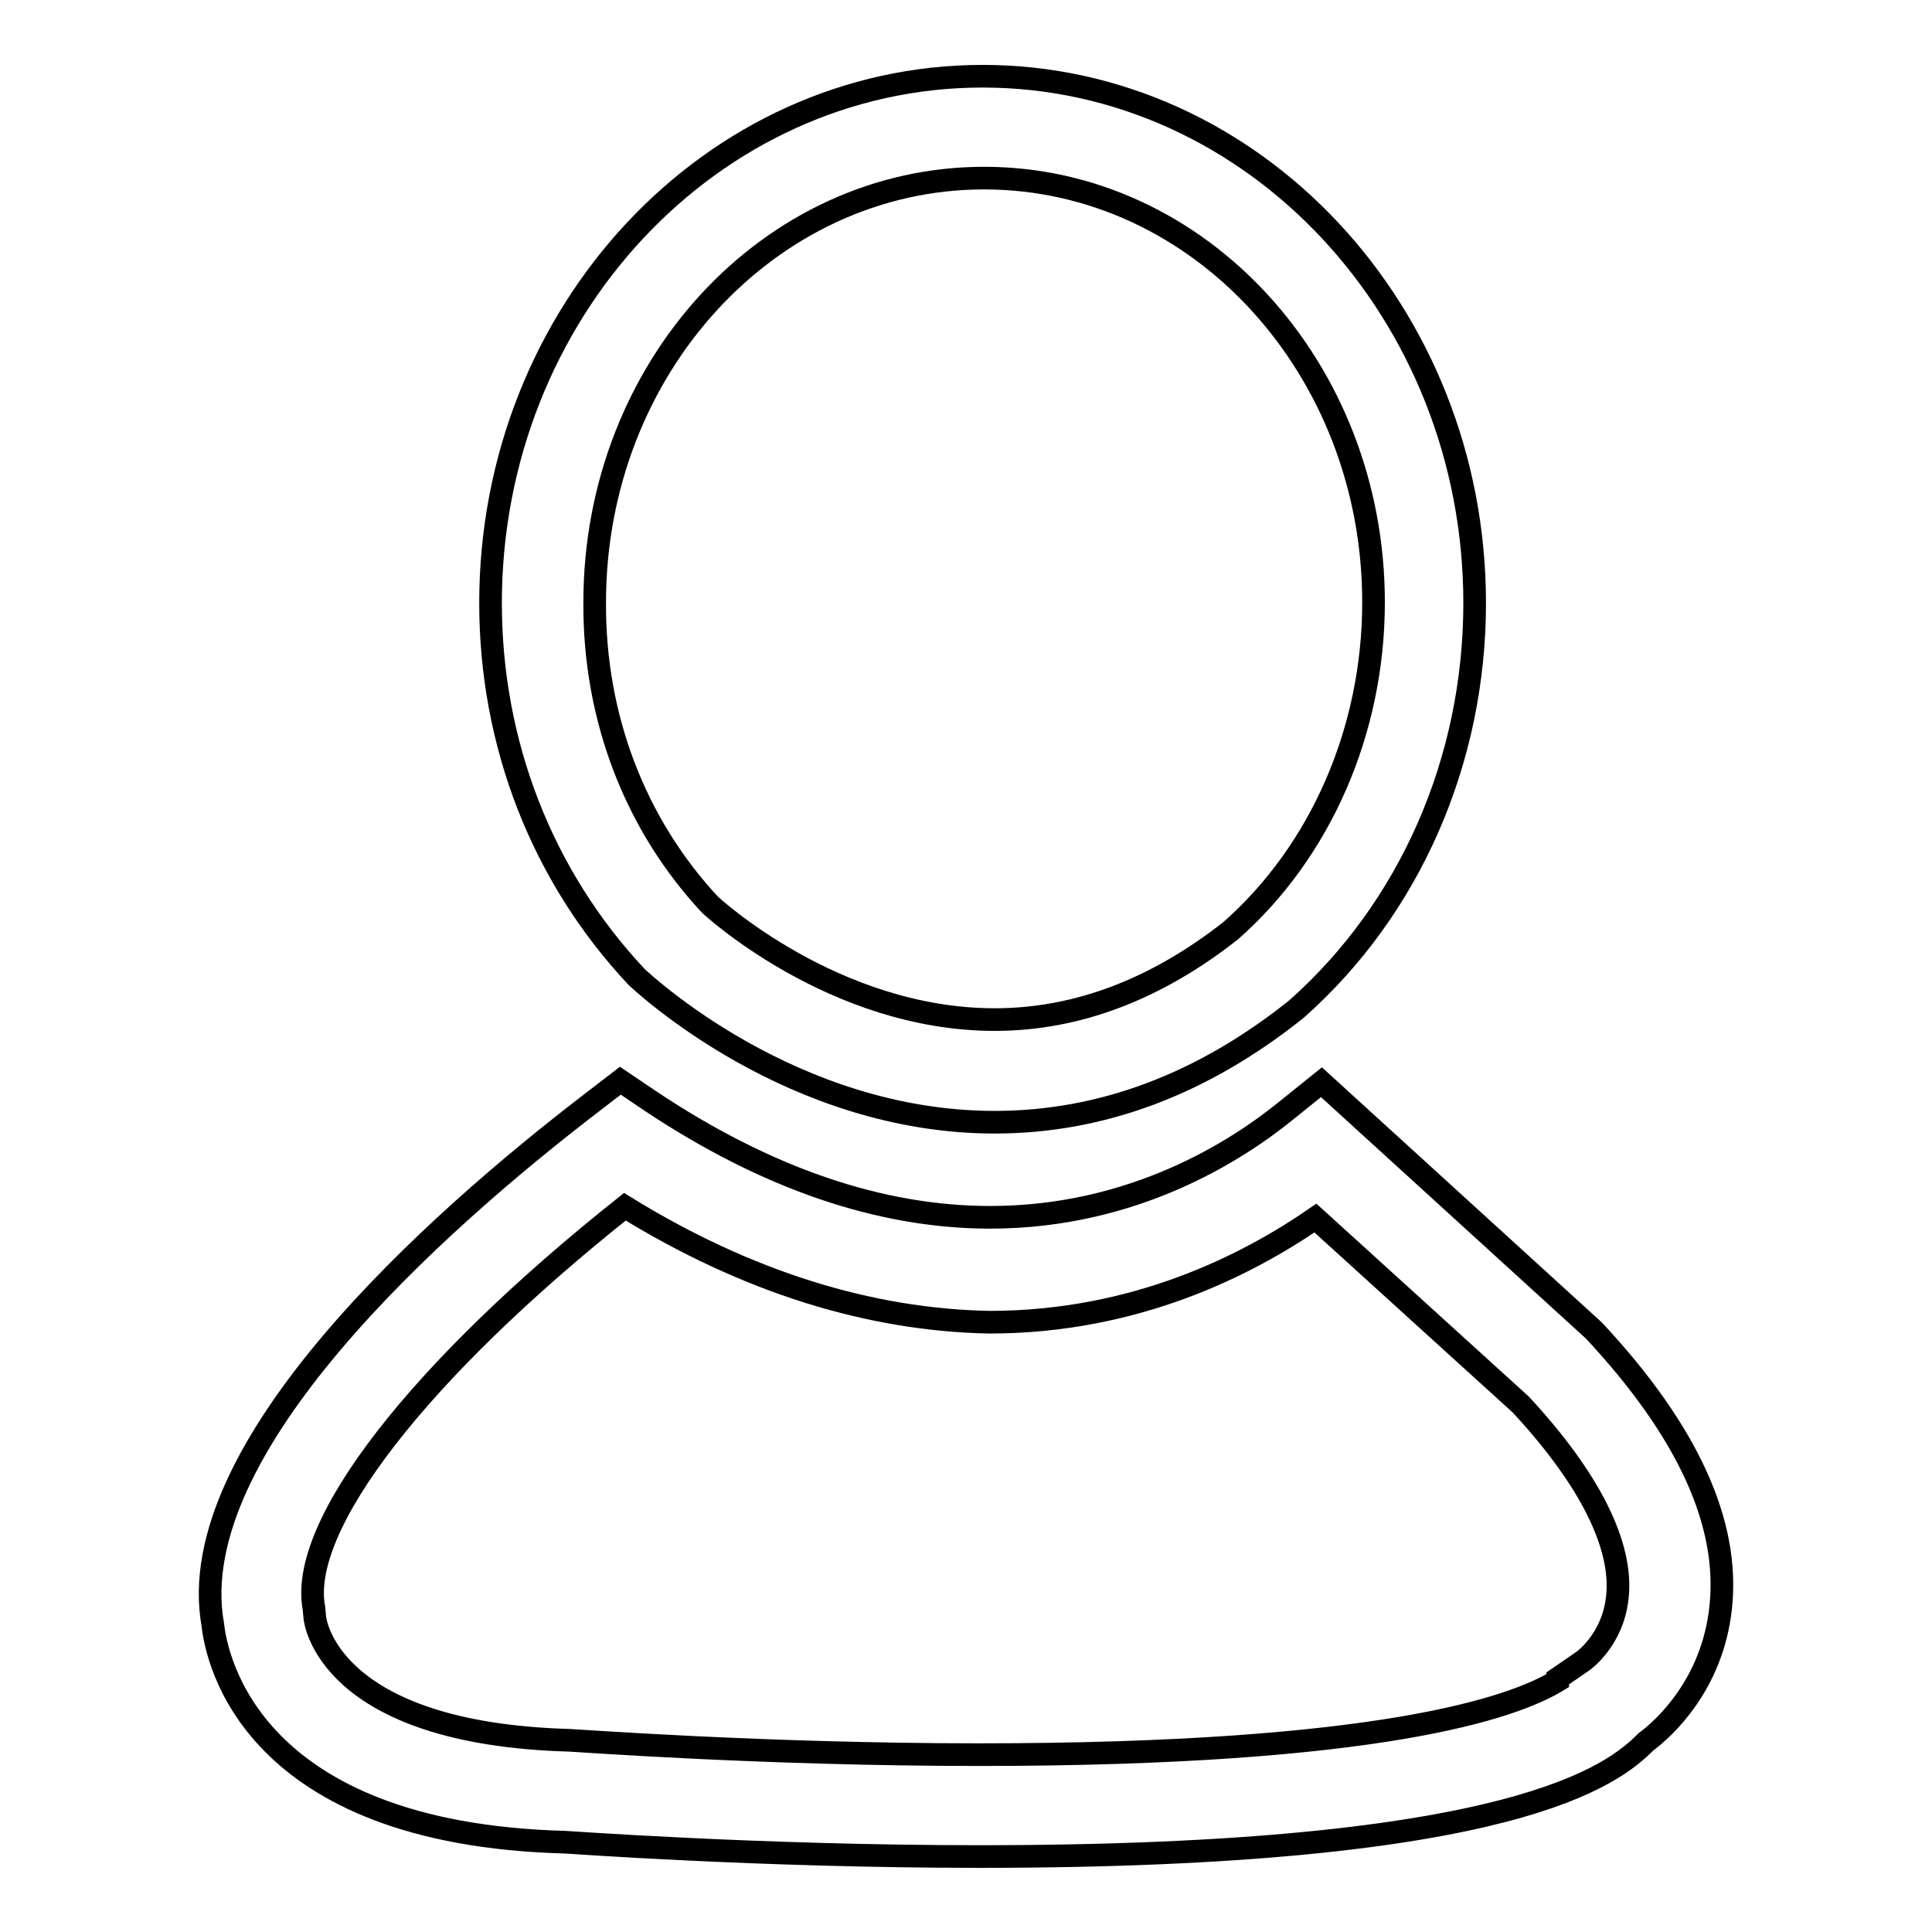 <?xml version="1.0" encoding="utf-8"?>
<!-- Svg Vector Icons : http://www.onlinewebfonts.com/icon -->
<!DOCTYPE svg PUBLIC "-//W3C//DTD SVG 1.1//EN" "http://www.w3.org/Graphics/SVG/1.1/DTD/svg11.dtd">
<svg version="1.1" xmlns="http://www.w3.org/2000/svg" xmlns:xlink="http://www.w3.org/1999/xlink" x="0px" y="0px" viewBox="0 0 256 256" enable-background="new 0 0 256 256" xml:space="preserve">
<g><g><path stroke-width="3" fill-opacity="0" stroke="#000000"  d="M129.8,246L129.8,246c-29,0-54.6-1.9-54.9-1.9c-41.7-1.1-46.2-24.3-46.7-28.8C24,192,57.7,162,78.3,146.2l3.9-3l4,2.7c15.3,10.2,30.4,15.4,45,15.4c19.1,0,32.8-8.9,39.3-14.2l4.6-3.7l36.1,32.9c12.5,13.4,18,25.6,16.8,36.7c-1.1,10.3-7.6,16.1-9.9,17.8C213.8,235.1,200.8,246,129.8,246L129.8,246z M82.8,159.9c-27.3,21.7-43.3,42.3-41.2,53.2l0.1,1.1c0,0.5,1.7,15.5,33.8,16.4c0.6,0,25.7,1.9,54.2,1.9c53.1,0,70.8-6.2,76.7-9.8l0-0.3l3.2-2.2c0.2-0.1,4.1-2.9,4.7-8.5c0.8-6.9-3.7-15.8-12.8-25.6l-27.2-24.7c-9,6.2-23.8,13.8-43.2,13.8C115.3,174.9,99,169.9,82.8,159.9L82.8,159.9z M131.8,148.7L131.8,148.7c-26.9,0-46.5-18.4-47.4-19.2c-12.6-13.4-19.4-31-19.4-49.6c0-38.5,29.3-69.8,65.2-69.8c36,0,65.2,31.4,65.2,69.8c0,20.9-8.6,40.5-23.6,53.8C159.3,143.7,145.9,148.7,131.8,148.7L131.8,148.7z M94.1,119.9c0,0,16.3,15.2,37.7,15.2l0,0c10.9,0,21.4-4,31.3-11.8C175,112.8,182,96.8,182,79.8c0-31-23.1-56.2-51.6-56.2c-28.5,0-51.6,25.2-51.6,56.2C78.7,95.1,84.2,109.3,94.1,119.9L94.1,119.9L94.1,119.9z"/></g></g>
</svg>